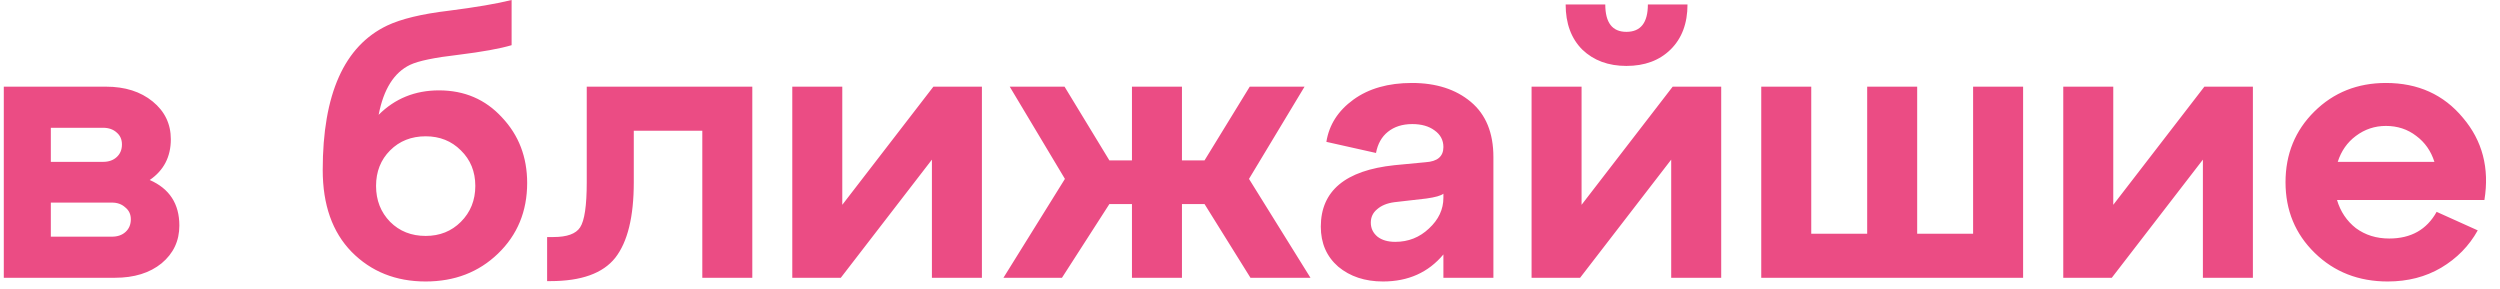 <?xml version="1.0" encoding="UTF-8"?> <svg xmlns="http://www.w3.org/2000/svg" width="216" height="25" viewBox="0 0 216 25" fill="none"> <path d="M12.936 15.552C14.643 16.299 15.496 17.611 15.496 19.488C15.496 20.811 14.984 21.899 13.96 22.752C12.936 23.584 11.592 24 9.928 24H0.328V7.488H9.16C10.803 7.488 12.147 7.915 13.192 8.768C14.237 9.621 14.76 10.709 14.76 12.032C14.76 13.547 14.152 14.72 12.936 15.552ZM8.904 11.04H4.392V13.984H8.904C9.395 13.984 9.789 13.845 10.088 13.568C10.387 13.291 10.536 12.928 10.536 12.48C10.536 12.053 10.387 11.712 10.088 11.456C9.789 11.179 9.395 11.04 8.904 11.04ZM4.392 20.448H9.672C10.163 20.448 10.557 20.309 10.856 20.032C11.155 19.755 11.304 19.392 11.304 18.944C11.304 18.517 11.144 18.176 10.824 17.92C10.525 17.643 10.141 17.504 9.672 17.504H4.392V20.448ZM37.931 7.808C40.128 7.808 41.942 8.587 43.371 10.144C44.822 11.68 45.547 13.568 45.547 15.808C45.547 18.261 44.704 20.299 43.019 21.92C41.355 23.52 39.275 24.32 36.779 24.32C34.198 24.32 32.064 23.467 30.379 21.76C28.715 20.053 27.883 17.696 27.883 14.688C27.883 8.139 29.739 3.979 33.451 2.208C34.667 1.632 36.438 1.205 38.763 0.928C41.11 0.629 42.923 0.32 44.203 -1.90735e-06V3.904C43.2 4.203 41.664 4.48 39.595 4.736C37.547 4.971 36.16 5.259 35.435 5.6C34.048 6.261 33.142 7.701 32.715 9.92C34.123 8.512 35.862 7.808 37.931 7.808ZM36.779 20.384C37.995 20.384 39.008 19.979 39.819 19.168C40.651 18.336 41.067 17.301 41.067 16.064C41.067 14.827 40.651 13.803 39.819 12.992C39.008 12.181 37.995 11.776 36.779 11.776C35.542 11.776 34.518 12.181 33.707 12.992C32.896 13.803 32.491 14.827 32.491 16.064C32.491 17.301 32.896 18.336 33.707 19.168C34.518 19.979 35.542 20.384 36.779 20.384ZM47.559 24.288H47.271V20.48H47.815C48.989 20.48 49.757 20.203 50.119 19.648C50.503 19.072 50.695 17.771 50.695 15.744V7.488H64.999V24H60.679V11.296H54.759V15.744C54.759 18.731 54.226 20.907 53.159 22.272C52.093 23.616 50.226 24.288 47.559 24.288ZM72.773 17.696L80.645 7.488H84.837V24H80.517V13.792L72.645 24H68.453V7.488H72.773V17.696ZM112.713 7.488L107.913 15.456L113.225 24H108.041L104.073 17.632H102.121V24H97.801V17.632H95.849L91.753 24H86.697L92.009 15.456L87.241 7.488H91.977L95.849 13.856H97.801V7.488H102.121V13.856H104.073L107.977 7.488H112.713ZM121.99 7.168C124.081 7.168 125.777 7.712 127.078 8.8C128.379 9.888 129.03 11.477 129.03 13.568V24H124.71V21.984C123.409 23.541 121.67 24.32 119.494 24.32C117.937 24.32 116.646 23.893 115.622 23.04C114.619 22.165 114.118 21.013 114.118 19.584C114.118 16.491 116.241 14.72 120.486 14.272L123.174 14.016C124.198 13.952 124.71 13.515 124.71 12.704C124.71 12.107 124.454 11.627 123.942 11.264C123.451 10.901 122.811 10.72 122.022 10.72C121.169 10.72 120.465 10.944 119.91 11.392C119.377 11.819 119.035 12.427 118.886 13.216L114.598 12.256C114.833 10.784 115.611 9.568 116.934 8.608C118.257 7.648 119.942 7.168 121.99 7.168ZM120.55 20.896C121.681 20.896 122.651 20.512 123.462 19.744C124.294 18.976 124.71 18.091 124.71 17.088V16.736C124.497 16.907 124.006 17.045 123.238 17.152L120.454 17.472C119.835 17.557 119.345 17.76 118.982 18.08C118.619 18.379 118.438 18.763 118.438 19.232C118.438 19.723 118.63 20.128 119.014 20.448C119.398 20.747 119.91 20.896 120.55 20.896ZM140.52 5.696C138.963 5.696 137.693 5.227 136.712 4.288C135.752 3.328 135.272 2.027 135.272 0.384H138.696C138.696 1.963 139.304 2.752 140.52 2.752C141.757 2.752 142.376 1.963 142.376 0.384H145.8C145.8 2.027 145.309 3.328 144.328 4.288C143.368 5.227 142.099 5.696 140.52 5.696ZM136.648 17.696L144.52 7.488H148.712V24H144.392V13.792L136.52 24H132.328V7.488H136.648V17.696ZM174.796 24H152.172V7.488H156.492V20.192H161.324V7.488H165.644V20.192H170.476V7.488H174.796V24ZM182.586 17.696L190.458 7.488H194.65V24H190.33V13.792L182.458 24H178.266V7.488H182.586V17.696ZM206.141 7.168C208.915 7.168 211.133 8.171 212.797 10.176C214.483 12.16 215.101 14.528 214.653 17.28H201.917C202.216 18.283 202.76 19.093 203.549 19.712C204.36 20.309 205.32 20.608 206.429 20.608C208.307 20.608 209.672 19.84 210.525 18.304L214.077 19.904C213.331 21.248 212.275 22.325 210.909 23.136C209.565 23.925 208.029 24.32 206.301 24.32C203.784 24.32 201.683 23.499 199.997 21.856C198.312 20.213 197.469 18.176 197.469 15.744C197.469 13.312 198.301 11.275 199.965 9.632C201.629 7.989 203.688 7.168 206.141 7.168ZM206.141 10.88C205.181 10.88 204.317 11.168 203.549 11.744C202.803 12.299 202.28 13.045 201.981 13.984H210.333C210.035 13.045 209.512 12.299 208.765 11.744C208.019 11.168 207.144 10.88 206.141 10.88Z" fill="#EB4C84"></path> </svg> 